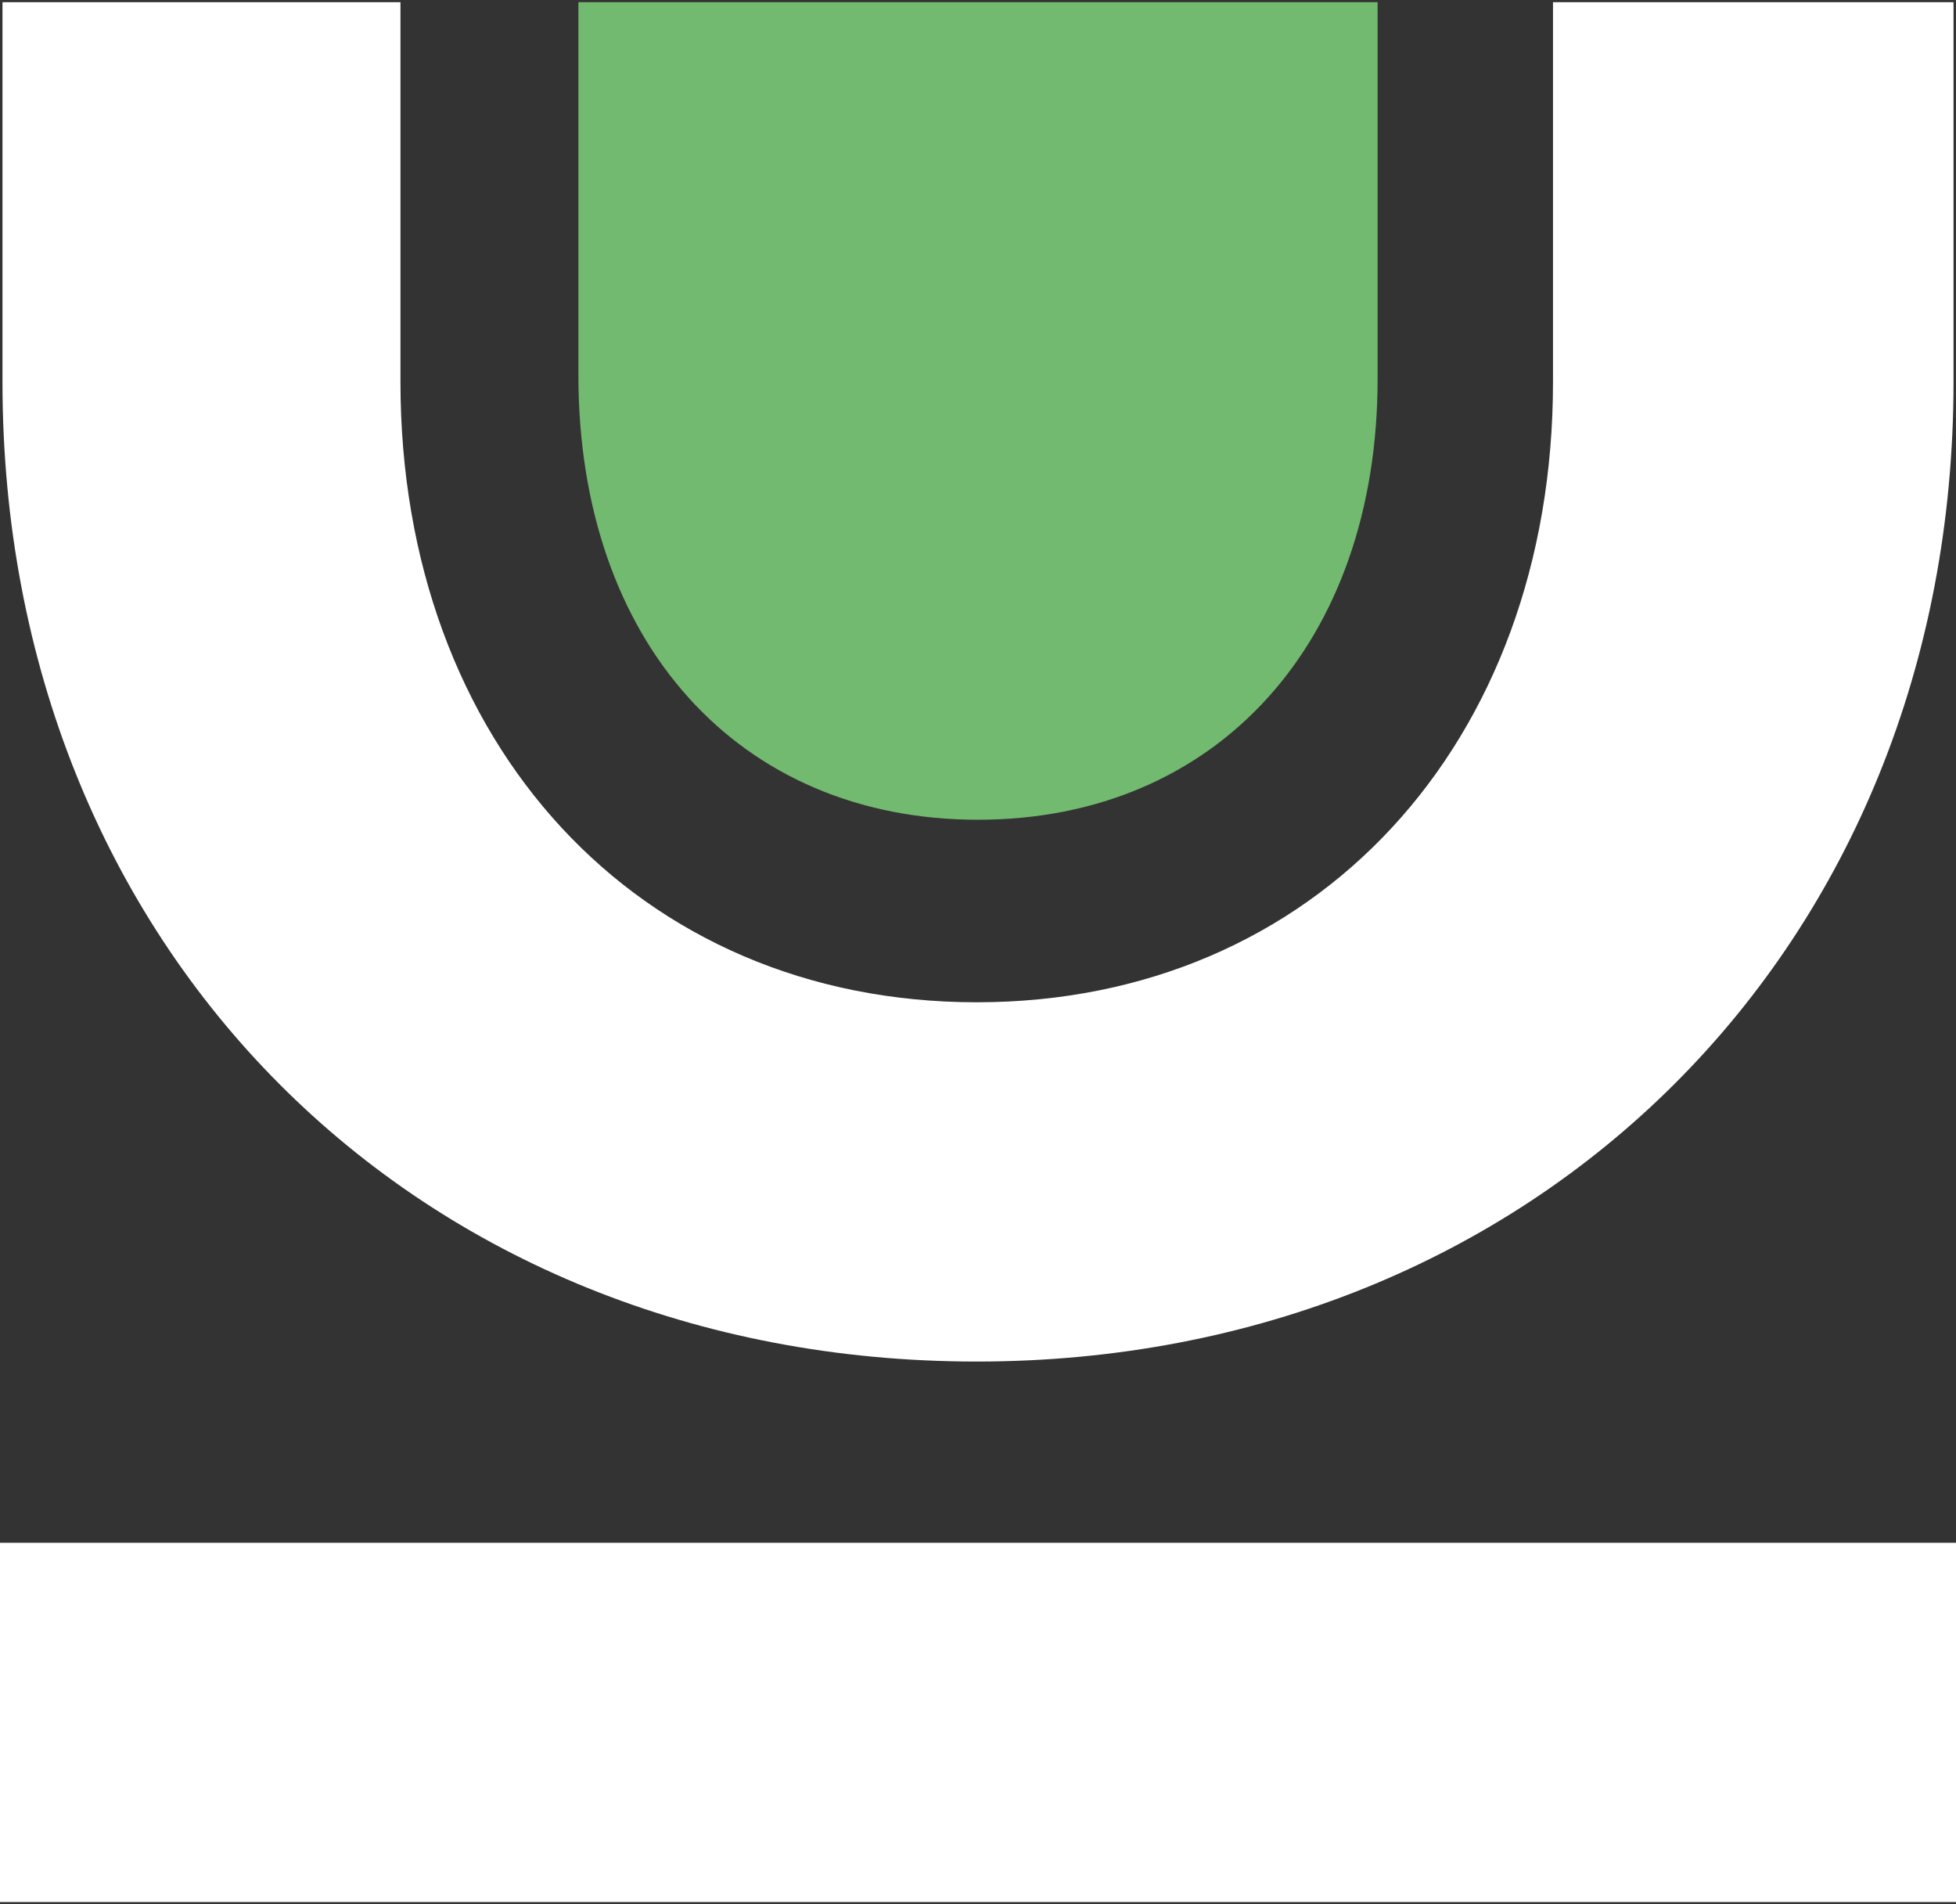 <svg id="Capa_1" data-name="Capa 1" xmlns="http://www.w3.org/2000/svg" viewBox="0 0 300 292"><rect x="0" y="0" width="300" height="292" fill="#333333" stroke="none"/><defs><style>.cls-1{fill:#fff;}.cls-2{fill:#72ba6f;}</style></defs><rect class="cls-1" y="236.57" width="300" height="55.09"/><path class="cls-1" d="M238.19.34V58.56c0,55.49-36.47,95.13-88.39,95.13S61.42,114.05,61.42,58.56V.34H.38V58.56c0,86.8,63.42,150.22,149.42,150.22,85.62,0,149.82-63.42,149.82-150.22V.34Z"/><path class="cls-2" d="M88.71.34V57.51c0,41,24.63,68.19,61.28,68.19s61.3-27.18,61.3-67.63V.34Z"/></svg>